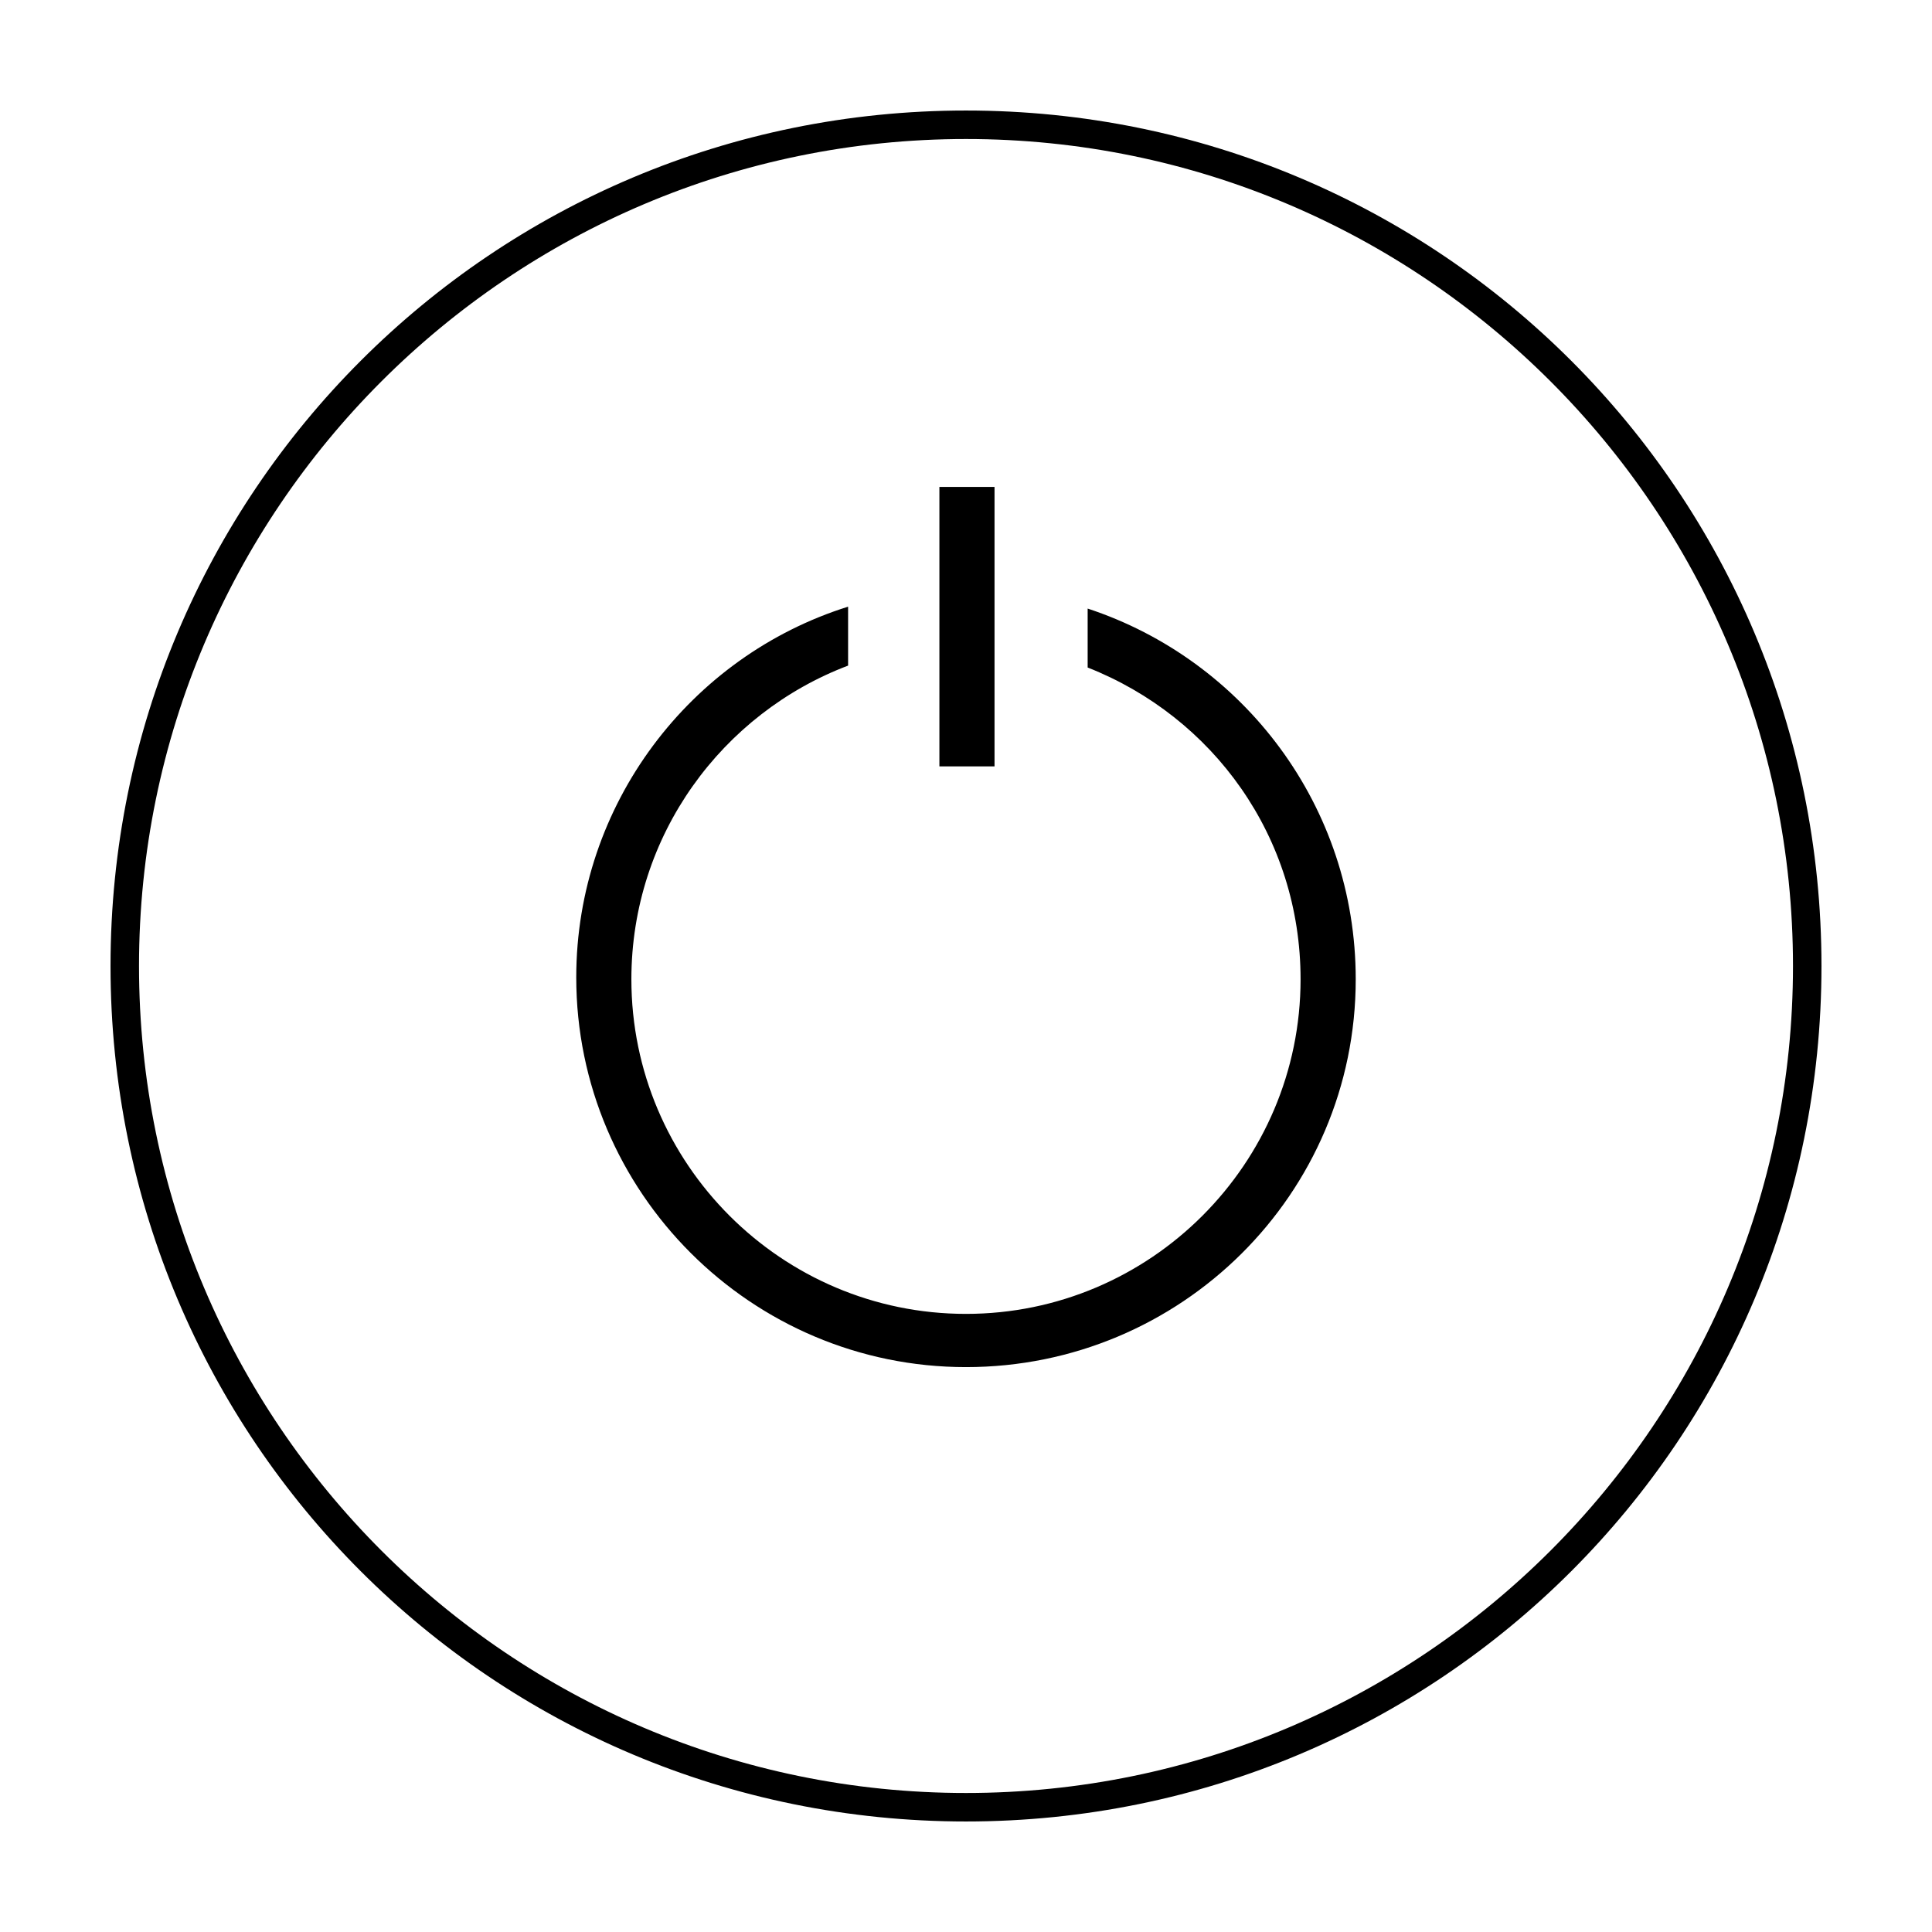 <?xml version="1.0" encoding="UTF-8"?>
<!-- The Best Svg Icon site in the world: iconSvg.co, Visit us! https://iconsvg.co -->
<svg fill="#000000" width="800px" height="800px" version="1.1" viewBox="144 144 512 512" xmlns="http://www.w3.org/2000/svg">
 <g>
  <path d="m400 173.29c-125.45 0-226.71 101.27-226.71 226.71s101.27 226.71 226.71 226.71 226.71-101.27 226.71-226.71c-0.004-125.45-101.27-226.71-226.71-226.71zm0 445.87c-120.91 0-219.16-98.242-219.16-219.16s98.246-219.16 219.16-219.16 219.16 98.246 219.16 219.16-98.242 219.16-219.16 219.16z"/>
  <path d="m432.24 305.28v15.617c33.25 13.098 56.426 44.84 56.426 82.625 0 48.871-39.801 88.672-88.672 88.672s-88.672-39.801-88.672-88.672c0-38.289 24.184-70.535 57.434-83.129v-15.617c-41.816 13.098-72.043 52.395-72.043 98.242 0 56.93 46.352 103.28 103.28 103.28 56.934 0 103.29-45.844 103.29-102.78 0-45.844-29.727-84.637-71.039-98.242z"/>
  <path d="m392.95 273.04h14.609v74.059h-14.609z"/>
 </g>
</svg>